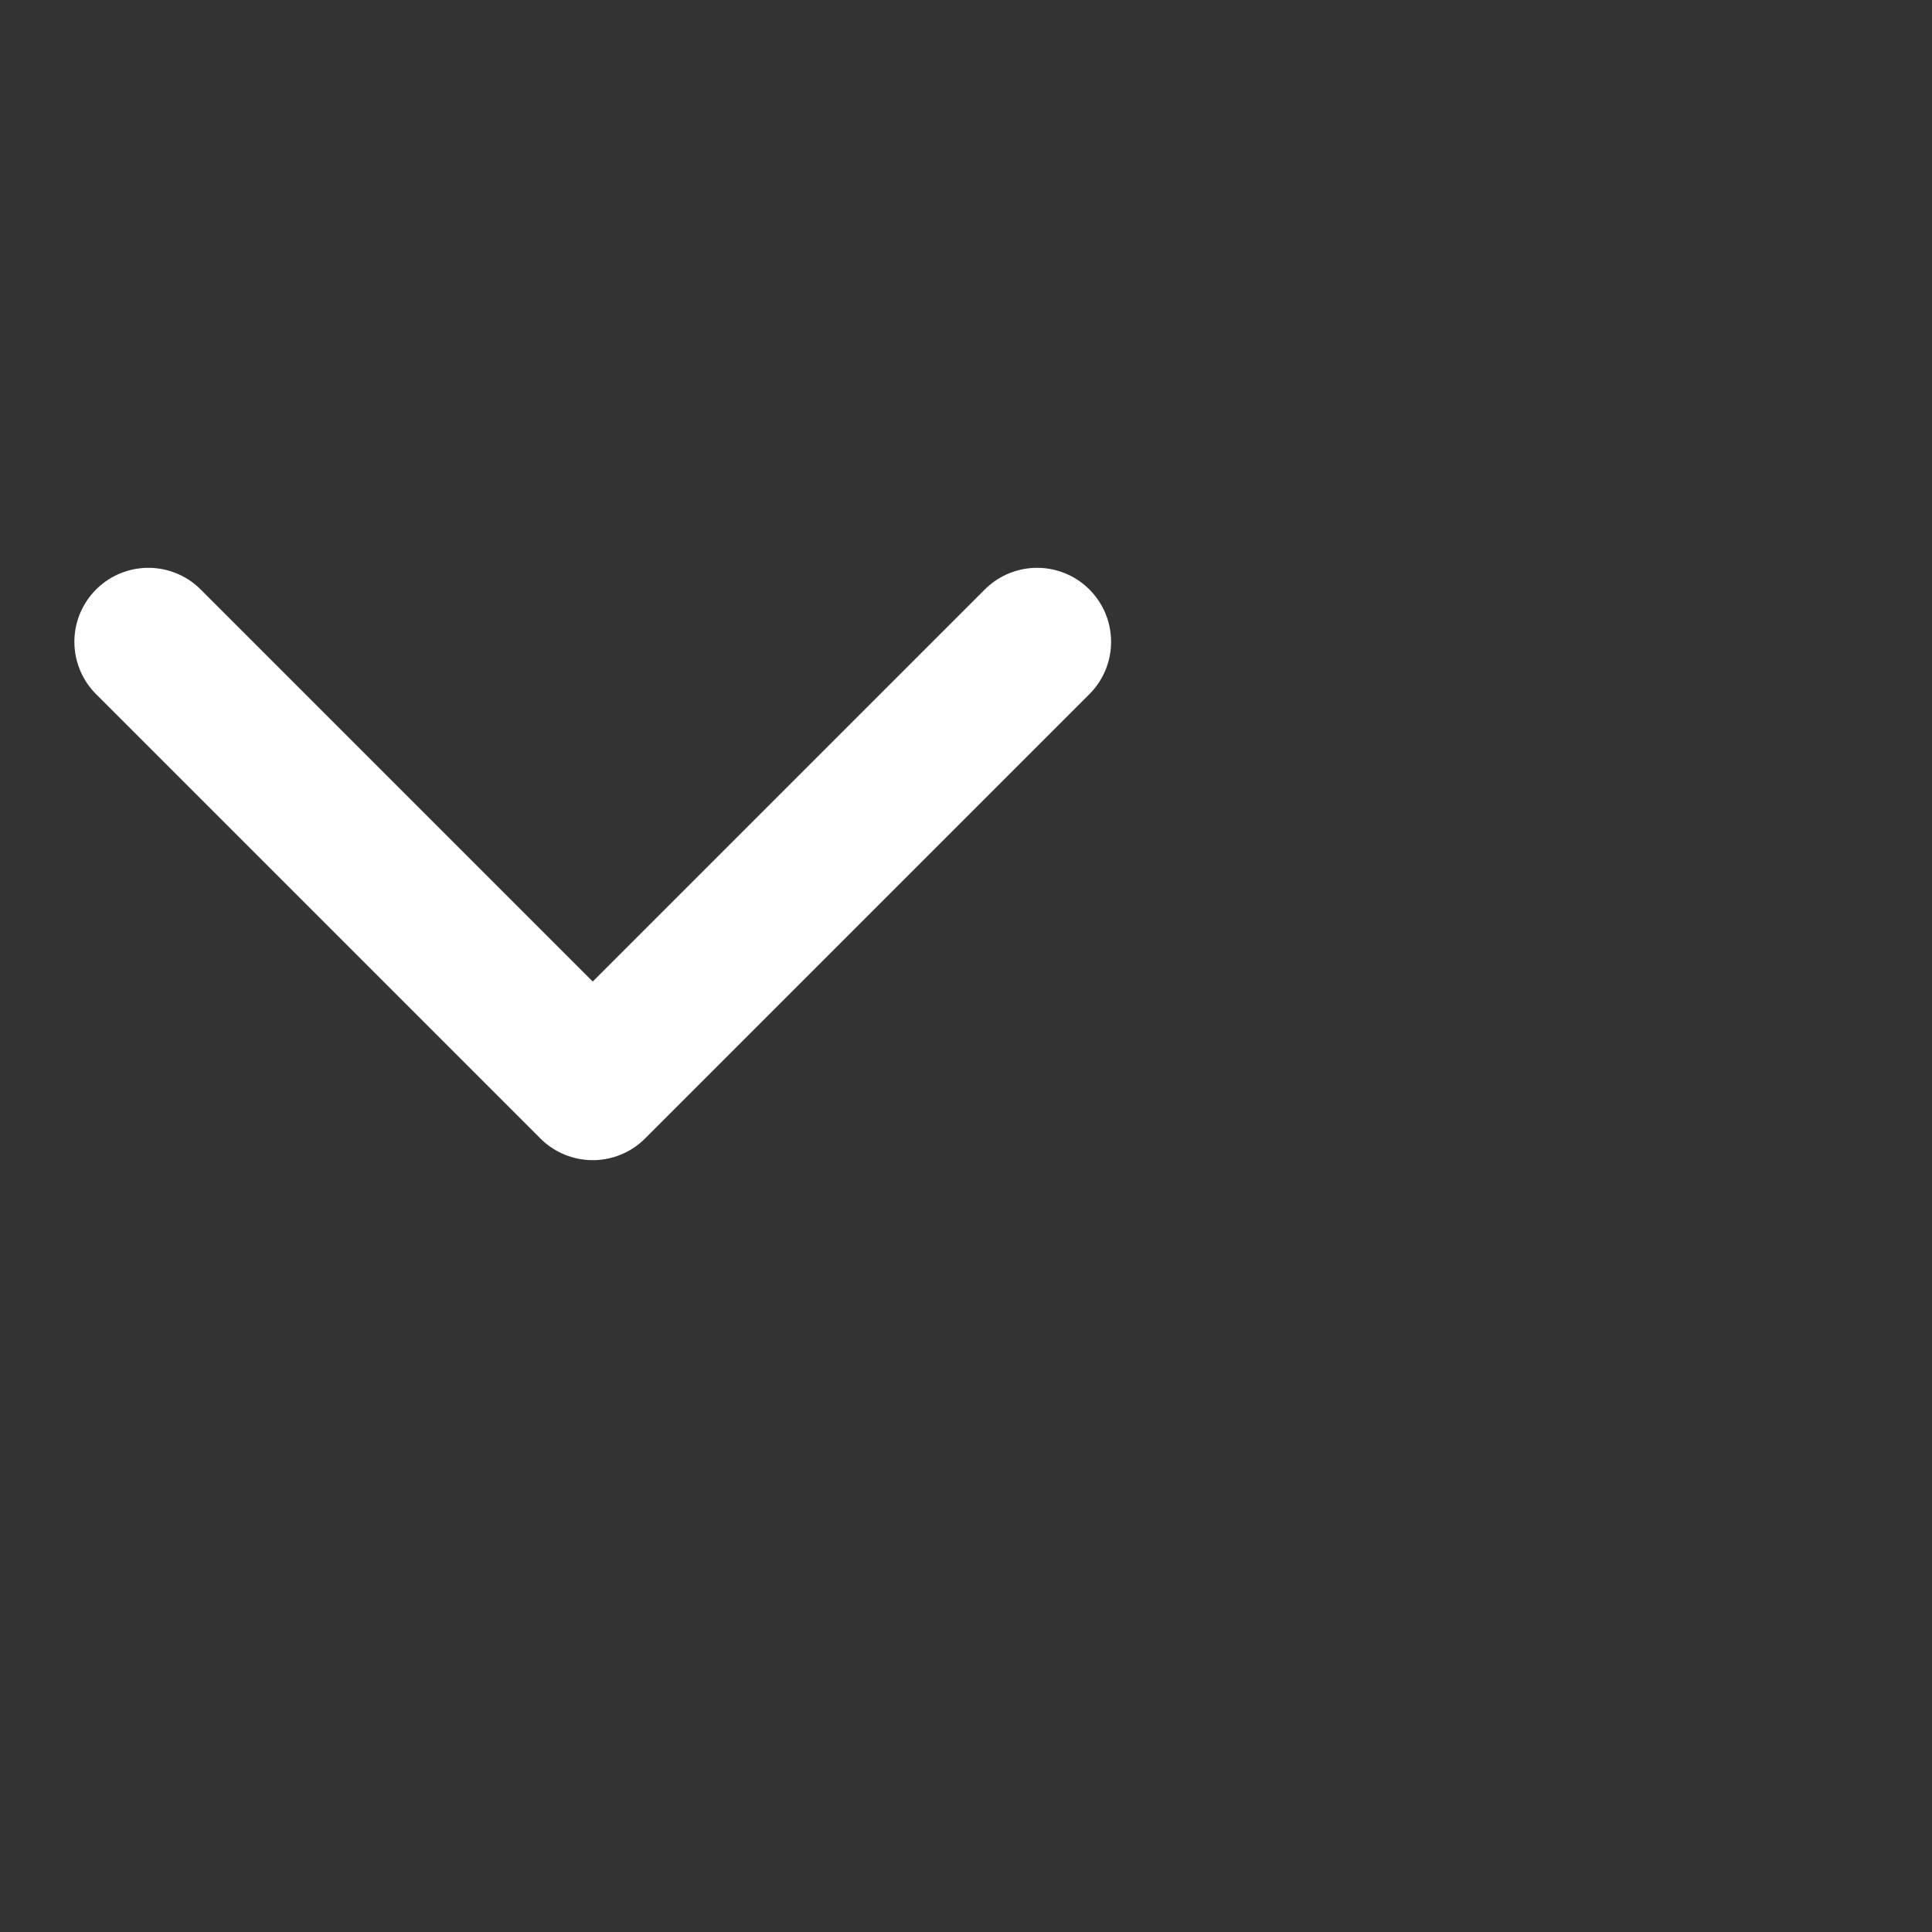 <?xml version="1.0" encoding="utf-8"?>
<svg xmlns="http://www.w3.org/2000/svg" fill="none" height="100%" overflow="visible" preserveAspectRatio="none" style="display: block;" viewBox="0 0 5 5" width="100%">
<rect x="0" y="0" width="5" height="5" fill="#333333" stroke="none"/>
<g id="Icon-dropdown">
<g clip-path="url(#clip0_0_2248)" id="Icon-dropdown_2">
<path d="M2.684 1.661L1.534 2.811L0.384 1.661" id="Arrow_M" stroke="white" stroke-linecap="round" stroke-linejoin="round" stroke-width="0.383"/>
</g>
</g>
<defs>
<clipPath id="clip0_0_2248">
<rect fill="white" height="3.067" transform="translate(3.067 0.511) rotate(90)" width="3.067"/>
</clipPath>
</defs>
</svg>